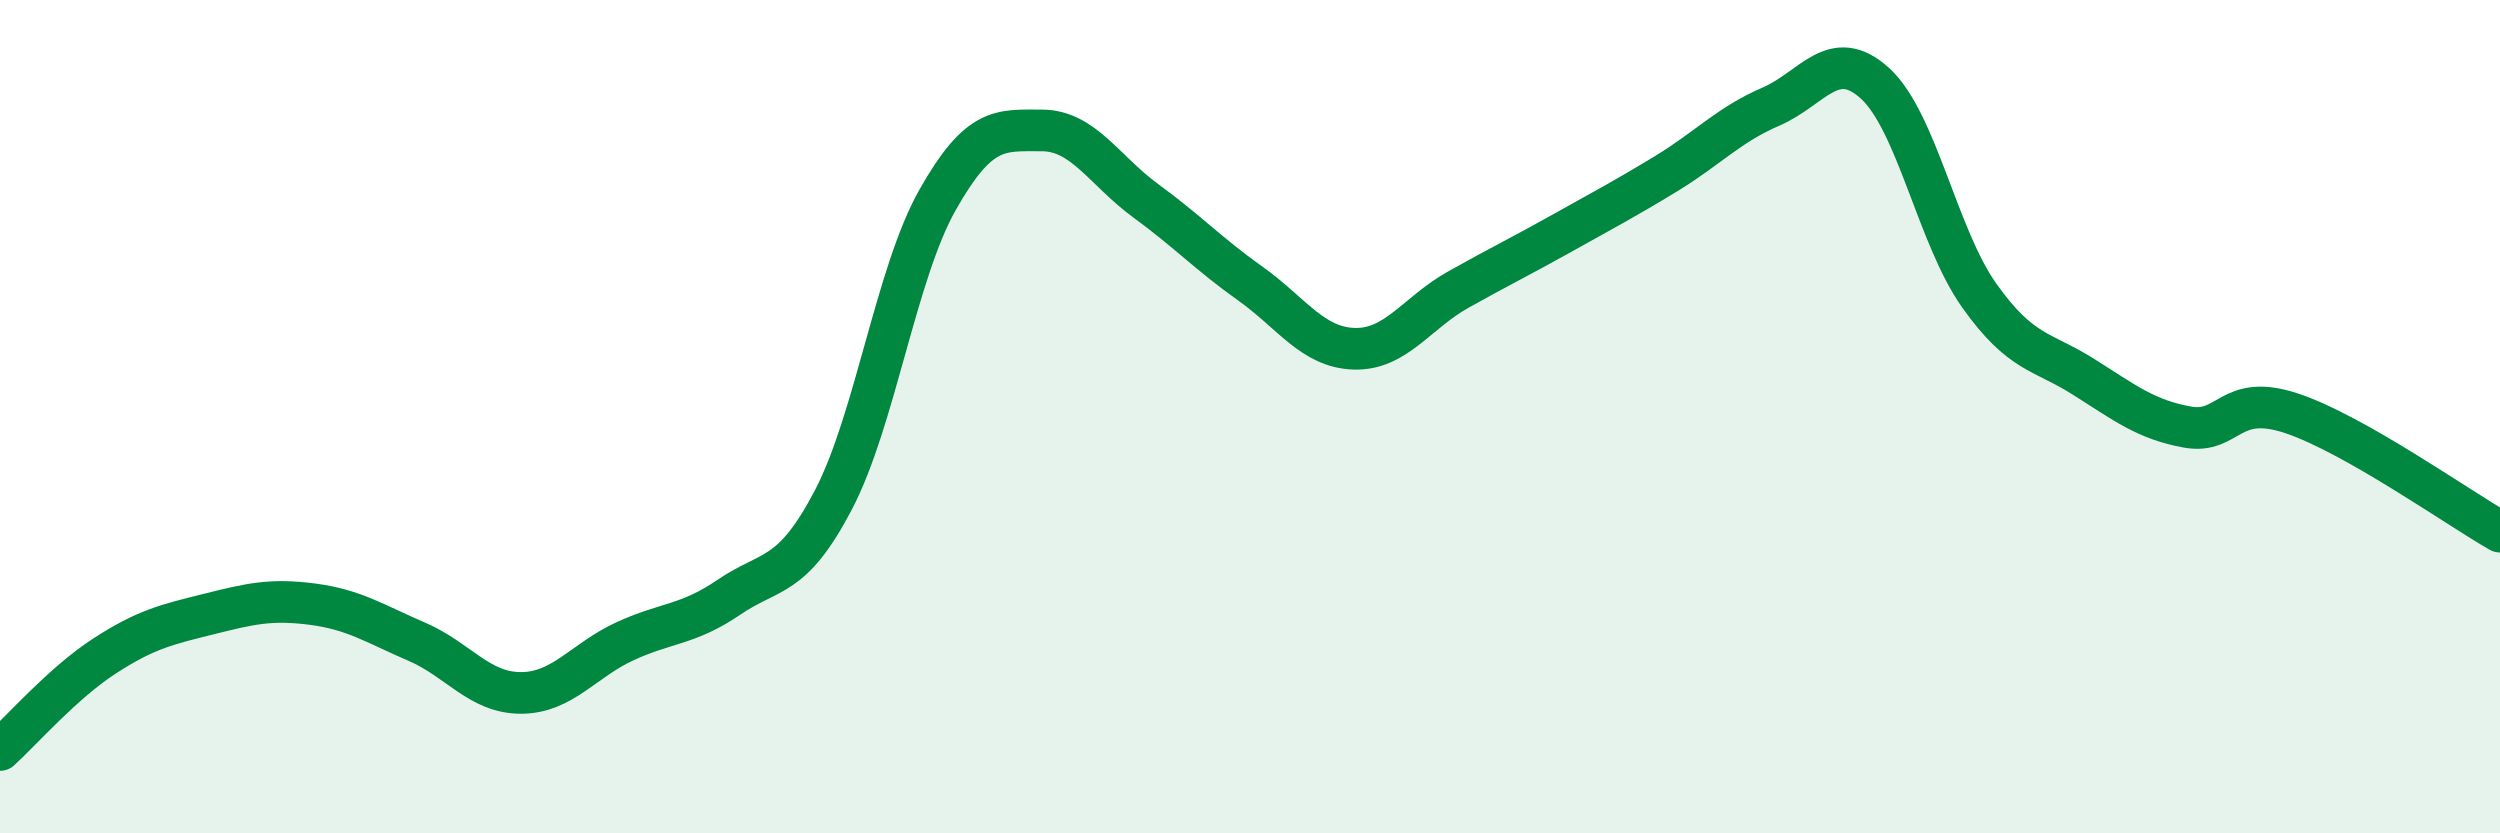 
    <svg width="60" height="20" viewBox="0 0 60 20" xmlns="http://www.w3.org/2000/svg">
      <path
        d="M 0,18 C 0.5,17.55 1.5,16.4 2.5,15.75 C 3.5,15.1 4,14.99 5,14.74 C 6,14.49 6.5,14.37 7.5,14.5 C 8.5,14.63 9,14.97 10,15.4 C 11,15.83 11.5,16.63 12.5,16.63 C 13.5,16.63 14,15.85 15,15.39 C 16,14.93 16.5,15.01 17.5,14.33 C 18.5,13.65 19,13.91 20,12 C 21,10.09 21.5,6.57 22.5,4.8 C 23.5,3.03 24,3.13 25,3.13 C 26,3.13 26.5,4.09 27.5,4.82 C 28.5,5.55 29,6.09 30,6.8 C 31,7.51 31.5,8.34 32.5,8.37 C 33.5,8.4 34,7.51 35,6.95 C 36,6.39 36.5,6.15 37.5,5.59 C 38.5,5.03 39,4.77 40,4.16 C 41,3.55 41.5,2.99 42.5,2.56 C 43.5,2.13 44,1.09 45,2 C 46,2.91 46.5,5.68 47.5,7.09 C 48.5,8.5 49,8.41 50,9.04 C 51,9.67 51.5,10.07 52.5,10.25 C 53.5,10.43 53.5,9.42 55,9.92 C 56.5,10.42 59,12.19 60,12.76L60 20L0 20Z"
        fill="#008740"
        opacity="0.1"
        stroke-linecap="round"
        stroke-linejoin="round"
      />
      <path
        d="M 0,18 C 0.5,17.55 1.5,16.4 2.5,15.75 C 3.5,15.1 4,14.99 5,14.74 C 6,14.49 6.5,14.37 7.5,14.5 C 8.5,14.63 9,14.97 10,15.4 C 11,15.83 11.5,16.63 12.5,16.63 C 13.5,16.63 14,15.85 15,15.39 C 16,14.93 16.5,15.01 17.5,14.33 C 18.5,13.65 19,13.91 20,12 C 21,10.09 21.5,6.57 22.5,4.8 C 23.5,3.03 24,3.13 25,3.13 C 26,3.13 26.5,4.09 27.5,4.82 C 28.5,5.55 29,6.09 30,6.8 C 31,7.51 31.5,8.34 32.5,8.37 C 33.5,8.4 34,7.51 35,6.95 C 36,6.39 36.5,6.15 37.5,5.59 C 38.5,5.03 39,4.77 40,4.16 C 41,3.55 41.5,2.99 42.5,2.56 C 43.5,2.13 44,1.09 45,2 C 46,2.91 46.5,5.68 47.5,7.09 C 48.5,8.5 49,8.41 50,9.04 C 51,9.67 51.5,10.07 52.5,10.25 C 53.5,10.43 53.5,9.42 55,9.92 C 56.5,10.42 59,12.19 60,12.76"
        stroke="#008740"
        stroke-width="1"
        fill="none"
        stroke-linecap="round"
        stroke-linejoin="round"
      />
    </svg>
  
